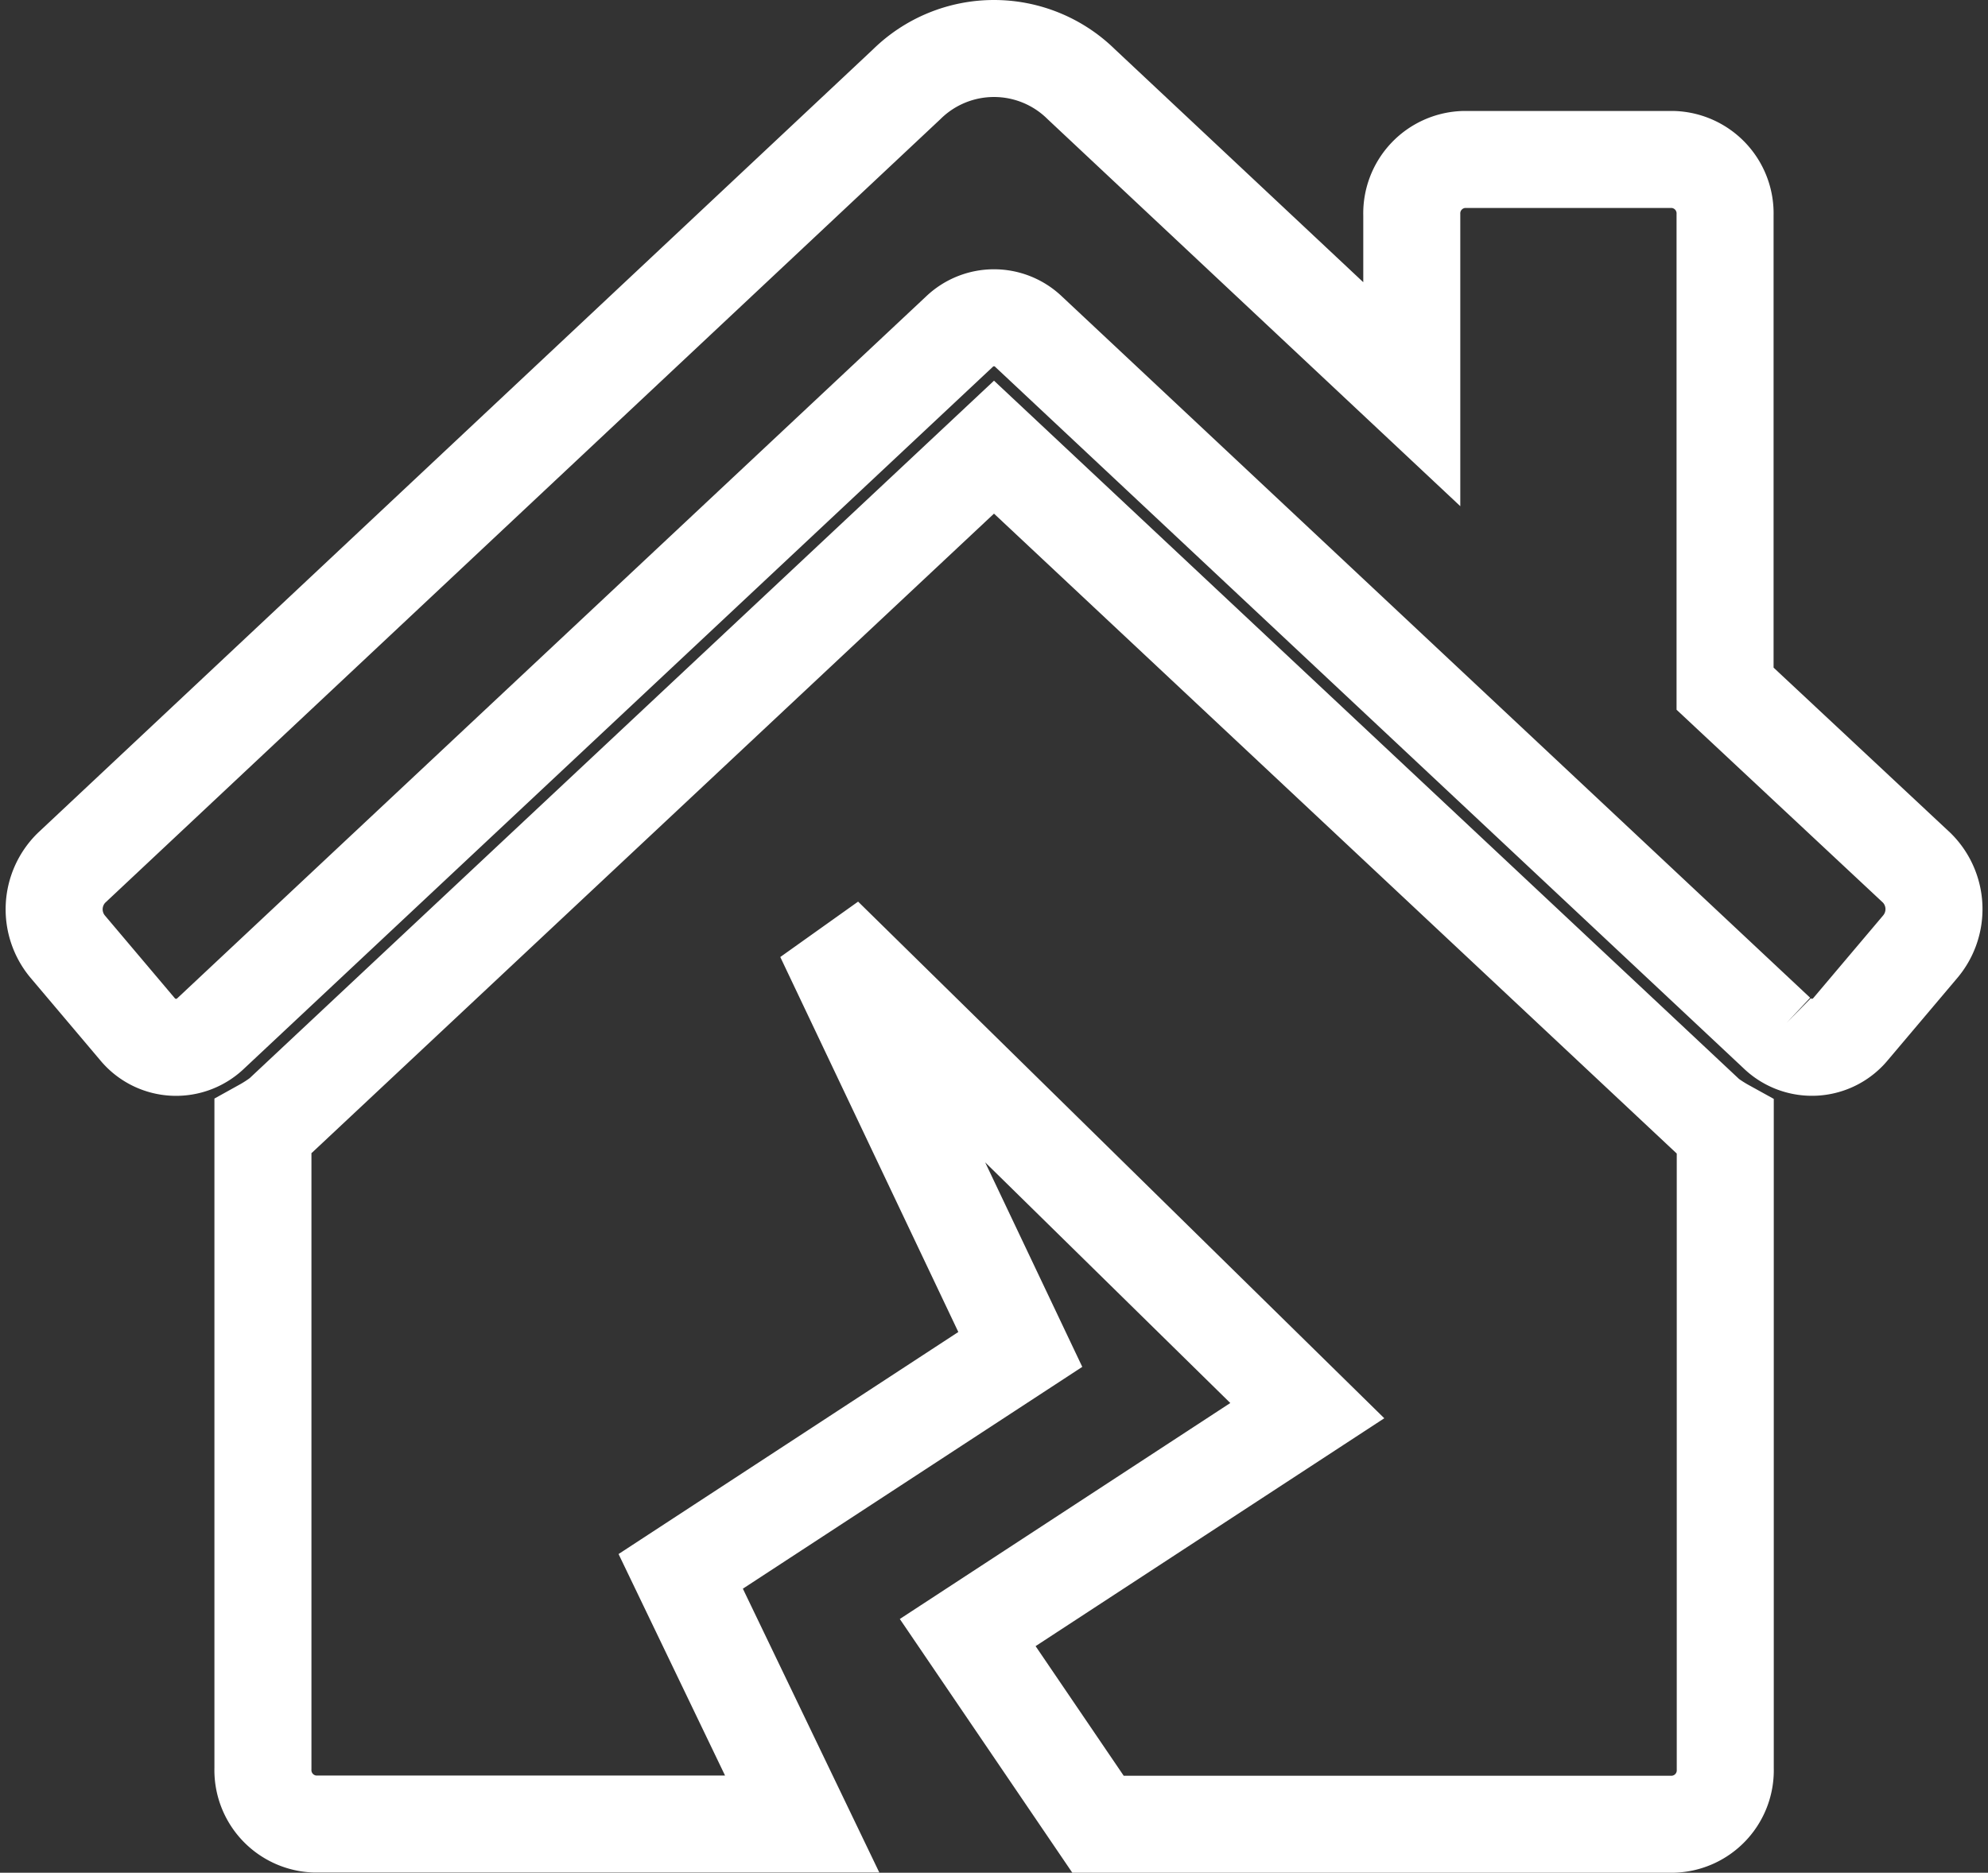 <svg xmlns="http://www.w3.org/2000/svg" width="20.49" height="19.307" viewBox="0 0 20.49 19.307">
  <rect x="0" y="0" width="20.49" height="19.307" fill="#333333" stroke="none"/>
  <path id="FontAwsome_house-damage_" data-name="FontAwsome (house-damage)" d="M9.688,4.11,2.337,11a1.543,1.543,0,0,1-.184.12v6.613a.556.556,0,0,0,.538.572h5.02L6.459,15.7l3.5-2.288L7.937,9.152l4.98,4.891-3.5,2.288,1.343,1.976h5.927a.556.556,0,0,0,.538-.572V11.124a1.555,1.555,0,0,1-.177-.114ZM19.2,8.448,17.223,6.6V1.716a.556.556,0,0,0-.538-.572H14.532a.556.556,0,0,0-.538.572V3.564L10.588.369a1.282,1.282,0,0,0-1.8,0L.179,8.448a.6.6,0,0,0-.041.808l.72.852a.516.516,0,0,0,.76.043L9.332,2.919a.515.515,0,0,1,.712,0l7.714,7.232a.517.517,0,0,0,.76-.043l.72-.852A.6.6,0,0,0,19.2,8.448Z" transform="translate(0.557 0.5)" fill="none" stroke="#fff" stroke-width="1"/>
</svg>
